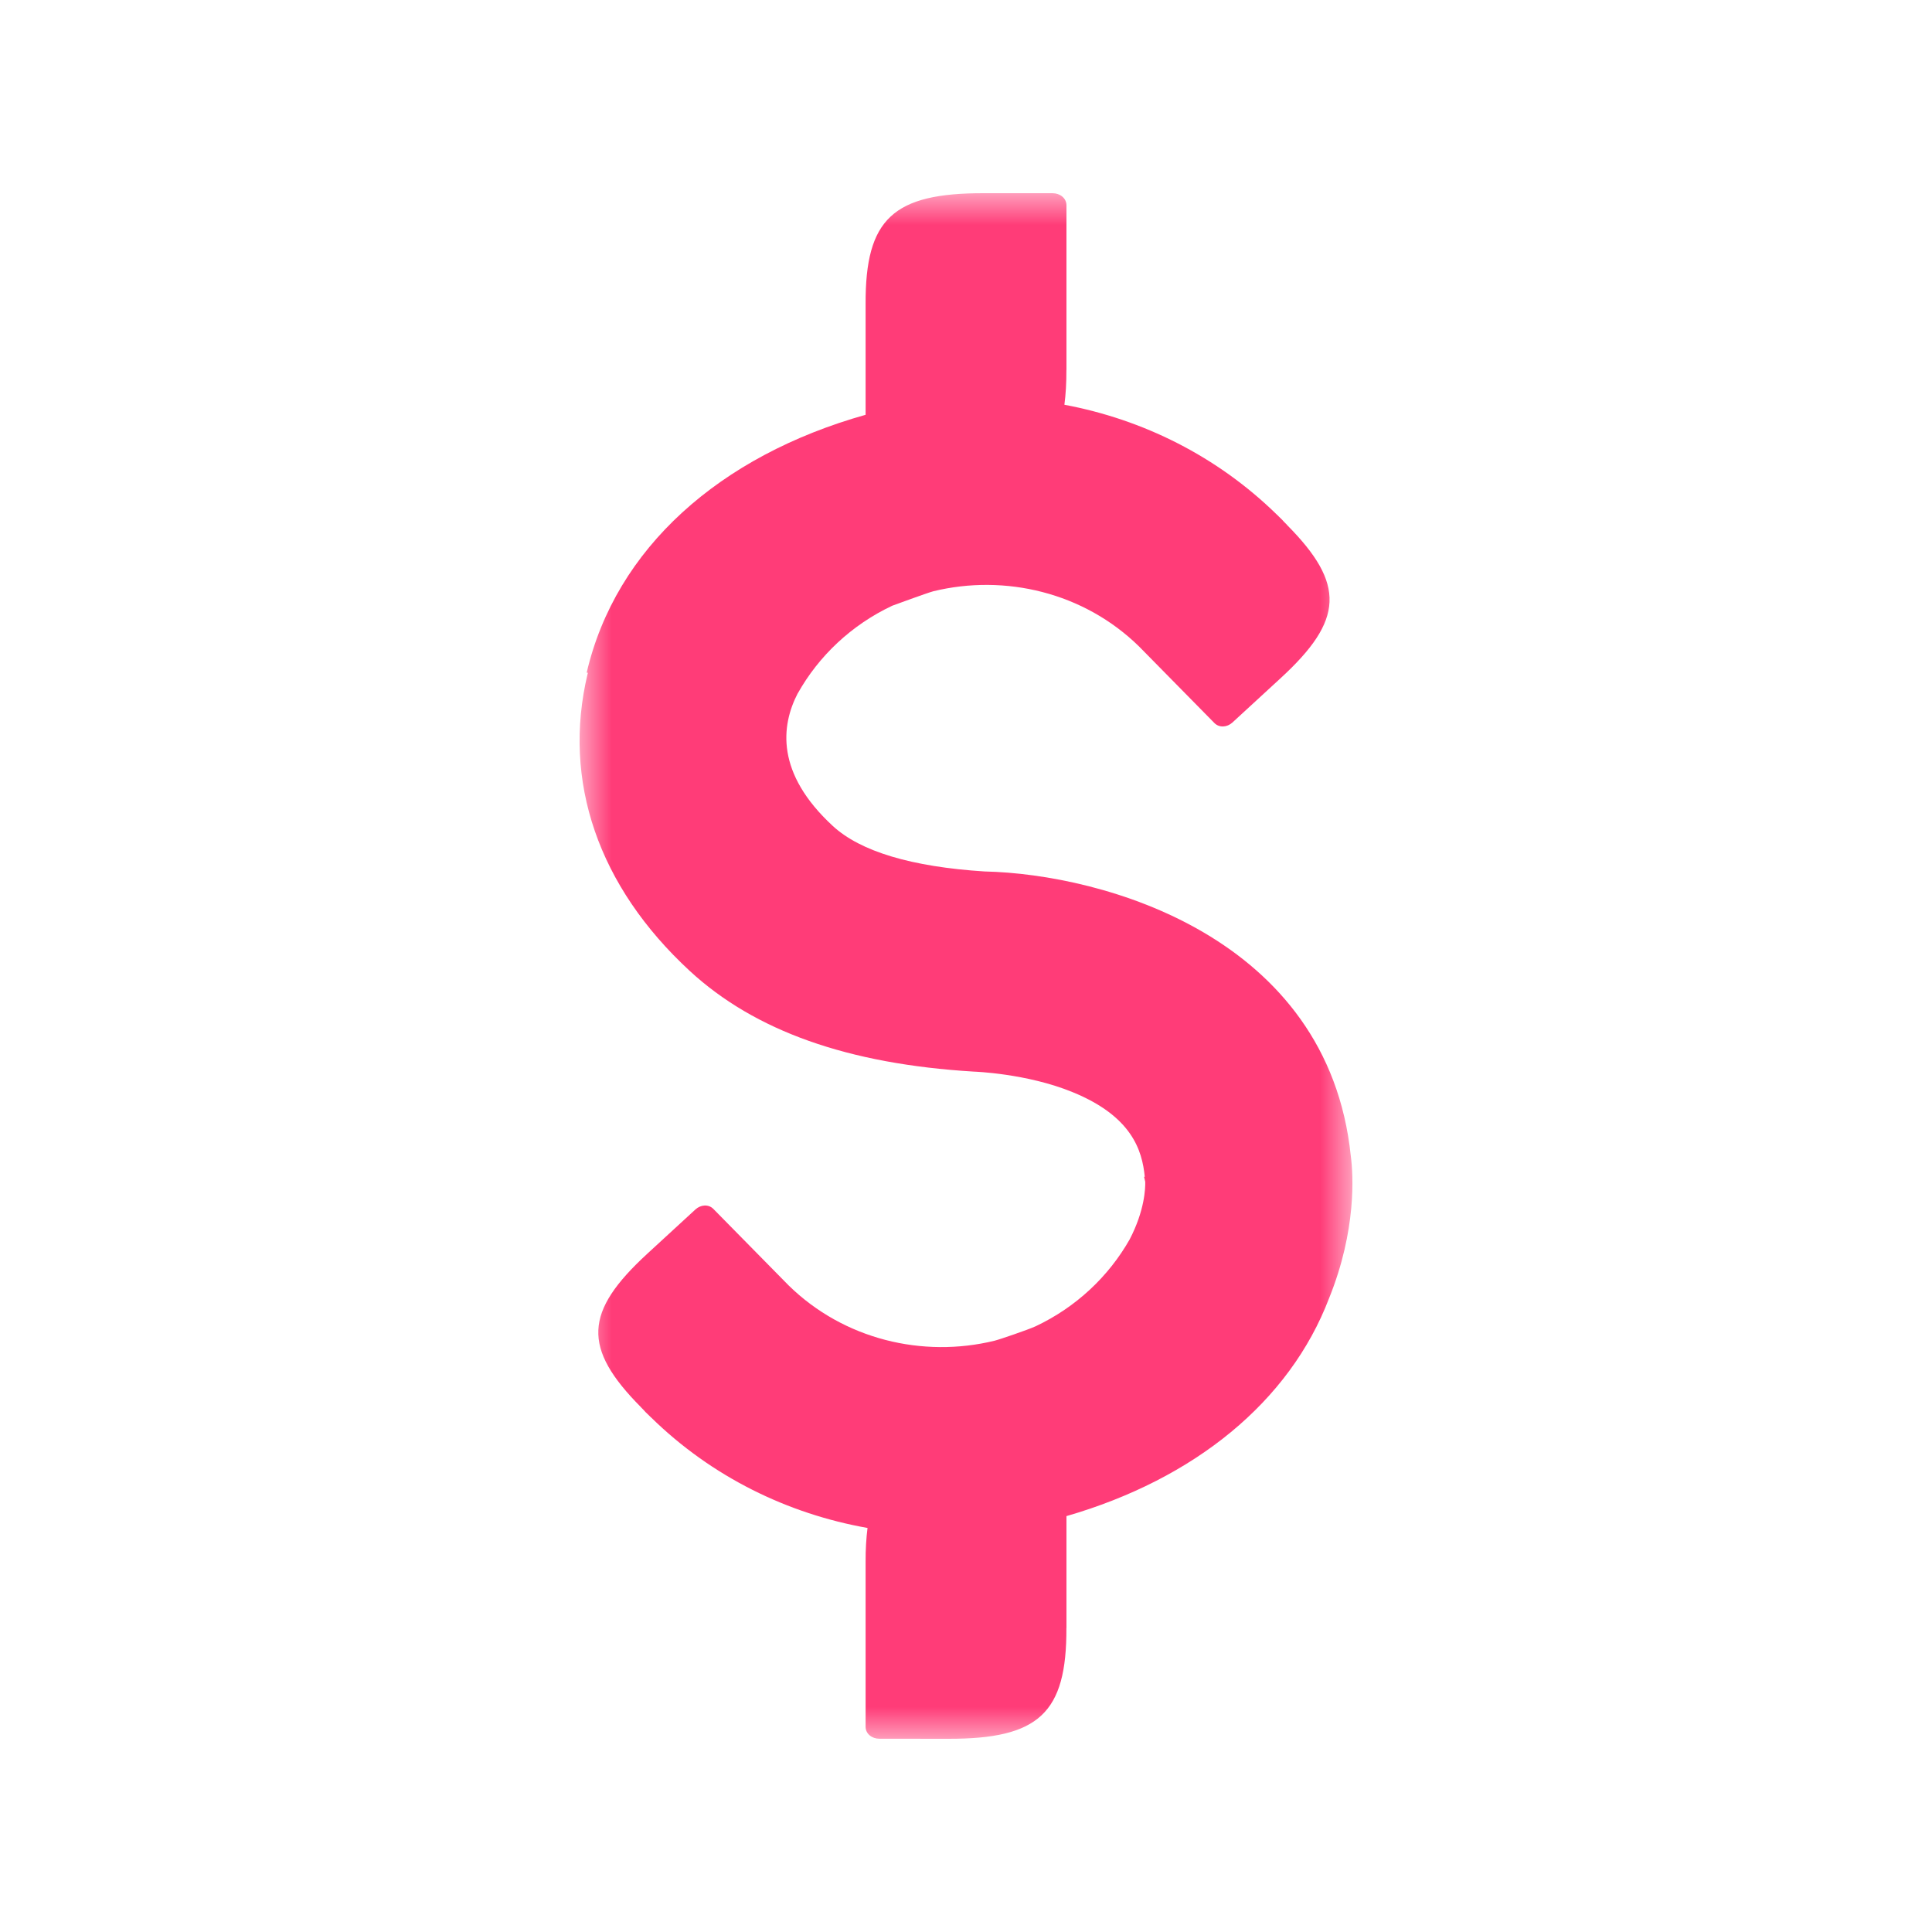 <?xml version="1.0" encoding="UTF-8"?>
<svg width="30px" height="30px" viewBox="0 0 30 30" version="1.1" xmlns="http://www.w3.org/2000/svg" xmlns:xlink="http://www.w3.org/1999/xlink">
    <title>ic_dollar_pink</title>
    <defs>
        <polygon id="path-1" points="0 0 12 0 12 24 0 24"></polygon>
    </defs>
    <g id="ic_dollar_pink" stroke="none" stroke-width="1" fill="none" fill-rule="evenodd">
        <g id="Group-3-Copy" transform="translate(9, 3)">
            <mask id="mask-2" fill="white">
                <use xlink:href="#path-1"></use>
            </mask>
            <g id="Clip-2"></g>
            <path d="M11.638,17.159 C12.067,16.096 12.013,15.242 11.975,14.949 C11.622,11.545 8.131,10.573 6.29,10.532 C5.155,10.46 4.361,10.222 3.931,9.825 C3.043,9.005 3.127,8.269 3.387,7.766 L3.388,7.766 C3.713,7.187 4.22,6.705 4.854,6.406 C4.861,6.403 5.409,6.202 5.493,6.181 C6.605,5.91 7.831,6.198 8.689,7.04 C9.003,7.359 9.83,8.199 9.858,8.228 C9.934,8.304 10.055,8.294 10.136,8.22 C10.171,8.188 10.884,7.532 10.884,7.532 C11.865,6.631 11.899,6.072 10.981,5.148 L10.983,5.148 L10.936,5.101 C10.928,5.092 10.92,5.082 10.911,5.073 C10.894,5.055 10.876,5.039 10.858,5.021 L10.83,4.993 L10.829,4.993 C9.899,4.082 8.742,3.512 7.528,3.285 C7.549,3.124 7.56,2.946 7.559,2.744 L7.56,2.745 C7.56,2.745 7.56,0.287 7.56,0.187 C7.559,0.077 7.461,0.001 7.345,0 C7.296,-0 6.275,-0 6.275,-0 C4.873,-0.002 4.435,0.394 4.441,1.722 L4.441,1.721 C4.441,1.721 4.44,2.695 4.441,3.441 C2.175,4.078 0.559,5.515 0.11,7.445 L0.129,7.447 C0.128,7.453 0.126,7.459 0.124,7.465 C-0.273,9.128 0.29,10.765 1.711,12.077 C2.723,13.01 4.166,13.522 6.122,13.64 C6.122,13.64 6.941,13.666 7.656,13.959 C8.572,14.333 8.736,14.858 8.776,15.274 L8.765,15.273 L8.783,15.35 C8.786,15.447 8.776,15.795 8.541,16.246 C8.215,16.82 7.711,17.297 7.082,17.594 C7.075,17.597 7.069,17.599 7.063,17.602 C6.967,17.646 6.527,17.798 6.442,17.819 C5.33,18.09 4.105,17.801 3.246,16.96 C2.932,16.641 2.106,15.801 2.077,15.772 C2.001,15.695 1.88,15.706 1.799,15.78 C1.764,15.812 1.051,16.468 1.051,16.468 C0.071,17.37 0.037,17.928 0.954,18.852 L0.953,18.852 L0.999,18.899 C1.008,18.908 1.015,18.918 1.024,18.927 C1.042,18.945 1.06,18.961 1.078,18.979 L1.106,19.007 L1.107,19.007 C2.052,19.934 3.234,20.507 4.471,20.726 C4.451,20.884 4.44,21.059 4.441,21.256 L4.441,21.255 C4.441,21.255 4.44,23.713 4.441,23.813 C4.441,23.923 4.54,23.999 4.655,23.999 C4.705,24 5.726,24 5.726,24 C7.127,24.002 7.565,23.606 7.559,22.277 L7.56,22.278 C7.56,22.278 7.56,21.291 7.56,20.542 C9.549,19.966 11.024,18.766 11.638,17.159" id="Fill-1" fill="#FF3C78" mask="url(#mask-2)"></path>
        </g>
    </g>
</svg>
